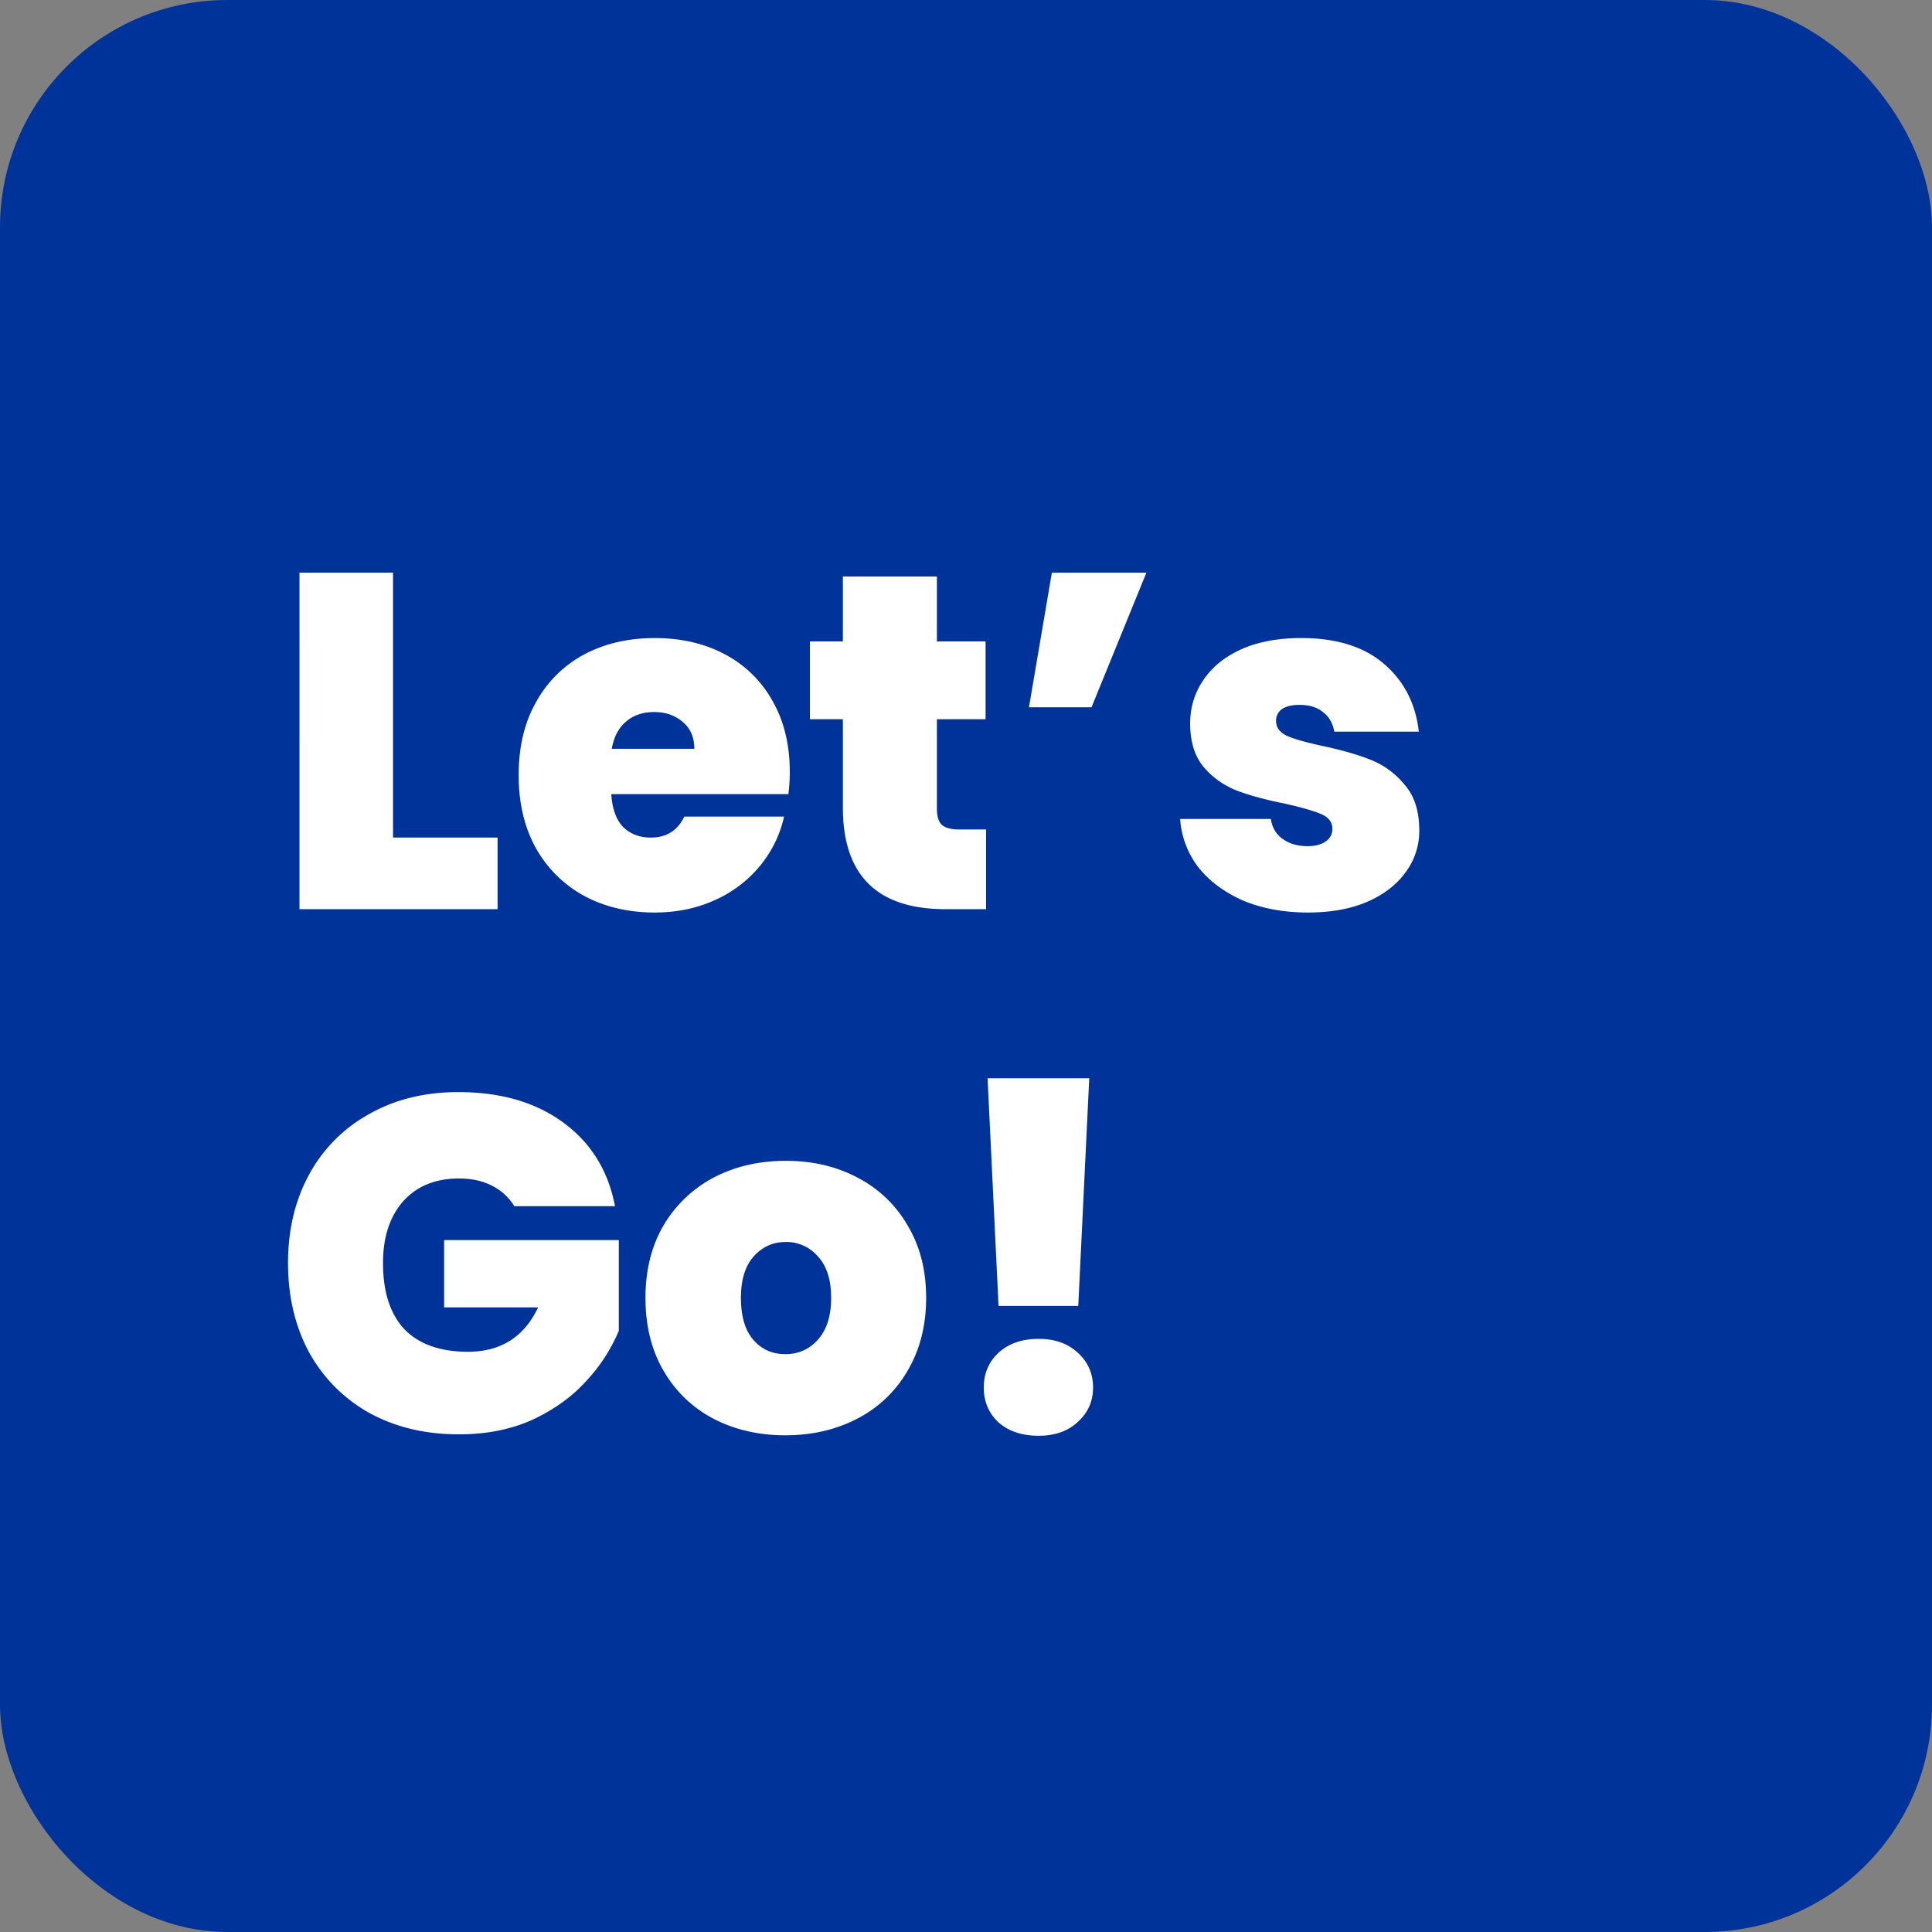 <?xml version="1.0" encoding="UTF-8"?> <svg xmlns="http://www.w3.org/2000/svg" fill="none" viewBox="0 0 85 85"><rect x="0" y="0" width="85" height="85" fill="#808080" stroke="none"/><rect width="85" height="85" fill="#039" rx="10"></rect><path fill="#fff" d="M17.292 36.85h4.599V40h-8.715V25.195h4.116V36.85Zm17.455-2.877c0 .322-.02.644-.063.966h-7.79c.041.644.216 1.127.524 1.449.322.308.728.462 1.218.462.686 0 1.176-.308 1.47-.924h4.39a5.153 5.153 0 0 1-1.072 2.184 5.423 5.423 0 0 1-1.974 1.491c-.798.364-1.68.546-2.646.546-1.162 0-2.198-.245-3.108-.735a5.367 5.367 0 0 1-2.12-2.1c-.505-.91-.757-1.981-.757-3.213s.252-2.296.756-3.192a5.228 5.228 0 0 1 2.1-2.1c.91-.49 1.953-.735 3.13-.735 1.161 0 2.19.238 3.086.714a5.125 5.125 0 0 1 2.1 2.058c.504.882.756 1.925.756 3.129Zm-4.2-1.029c0-.504-.168-.896-.504-1.176-.336-.294-.756-.441-1.26-.441s-.917.14-1.239.42c-.322.266-.532.665-.63 1.197h3.633Zm12.836 3.549V40h-1.785c-3.01 0-4.515-1.491-4.515-4.473v-3.885h-1.45v-3.423h1.45v-2.856h4.137v2.856h2.142v3.423H41.22v3.948c0 .322.07.553.21.693.154.14.406.21.756.21h1.197Zm2.896-11.298h4.158l-2.415 5.922H45.27l1.008-5.922Zm11.27 14.952c-1.063 0-2.016-.175-2.855-.525-.827-.364-1.485-.854-1.975-1.47a3.91 3.91 0 0 1-.797-2.121h3.99c.056.378.23.672.525.882.294.21.657.315 1.092.315.335 0 .601-.07.797-.21a.643.643 0 0 0 .294-.546c0-.294-.16-.511-.482-.651-.322-.14-.855-.294-1.596-.462-.84-.168-1.54-.357-2.1-.567a3.654 3.654 0 0 1-1.47-1.029c-.407-.476-.61-1.12-.61-1.932 0-.7.19-1.33.567-1.89.378-.574.931-1.029 1.66-1.365.742-.336 1.63-.504 2.666-.504 1.54 0 2.752.378 3.633 1.134.883.756 1.394 1.75 1.534 2.982h-3.717c-.07-.378-.238-.665-.505-.861-.252-.21-.595-.315-1.029-.315-.335 0-.594.063-.776.189a.62.62 0 0 0-.253.525c0 .28.161.497.483.651.322.14.84.287 1.554.441.854.182 1.561.385 2.121.609a3.651 3.651 0 0 1 1.492 1.092c.433.49.65 1.162.65 2.016a3.02 3.02 0 0 1-.608 1.848c-.393.546-.96.98-1.702 1.302-.727.308-1.588.462-2.582.462Zm-34.923 12.92a2.368 2.368 0 0 0-.987-.903c-.406-.21-.889-.315-1.449-.315-1.036 0-1.855.336-2.457 1.008-.588.672-.882 1.575-.882 2.709 0 1.274.315 2.247.945 2.919.644.658 1.575.987 2.793.987 1.442 0 2.471-.651 3.087-1.953h-4.137v-2.961h7.686v3.99a7.432 7.432 0 0 1-1.428 2.205c-.616.686-1.4 1.253-2.352 1.701-.952.434-2.037.651-3.255.651-1.484 0-2.8-.315-3.948-.945a6.825 6.825 0 0 1-2.646-2.667c-.616-1.148-.924-2.457-.924-3.927 0-1.456.308-2.751.924-3.885a6.646 6.646 0 0 1 2.646-2.667c1.134-.644 2.443-.966 3.927-.966 1.862 0 3.402.448 4.62 1.344 1.218.896 1.974 2.121 2.268 3.675h-4.431Zm11.925 10.08c-1.176 0-2.233-.245-3.171-.735a5.434 5.434 0 0 1-2.184-2.1c-.532-.91-.798-1.981-.798-3.213 0-1.218.266-2.282.798-3.192a5.578 5.578 0 0 1 2.205-2.1c.938-.49 1.995-.735 3.17-.735 1.177 0 2.227.245 3.15.735a5.4 5.4 0 0 1 2.206 2.1c.546.91.819 1.974.819 3.192 0 1.218-.273 2.289-.82 3.213a5.4 5.4 0 0 1-2.204 2.1c-.938.49-1.995.735-3.171.735Zm0-3.57c.574 0 1.05-.21 1.428-.63.392-.434.588-1.05.588-1.848s-.196-1.407-.588-1.827a1.817 1.817 0 0 0-1.407-.63c-.56 0-1.03.21-1.407.63-.378.42-.567 1.029-.567 1.827 0 .812.182 1.428.546 1.848.364.42.833.63 1.407.63Zm13.371-12.138-.483 10.017h-3.507l-.483-10.017h4.473Zm-2.226 15.729c-.728 0-1.316-.196-1.764-.588-.434-.406-.65-.917-.65-1.533 0-.616.216-1.127.65-1.533.448-.406 1.036-.609 1.764-.609.714 0 1.288.203 1.722.609.448.406.672.917.672 1.533 0 .602-.224 1.106-.672 1.512-.434.406-1.008.609-1.722.609Z"></path></svg> 